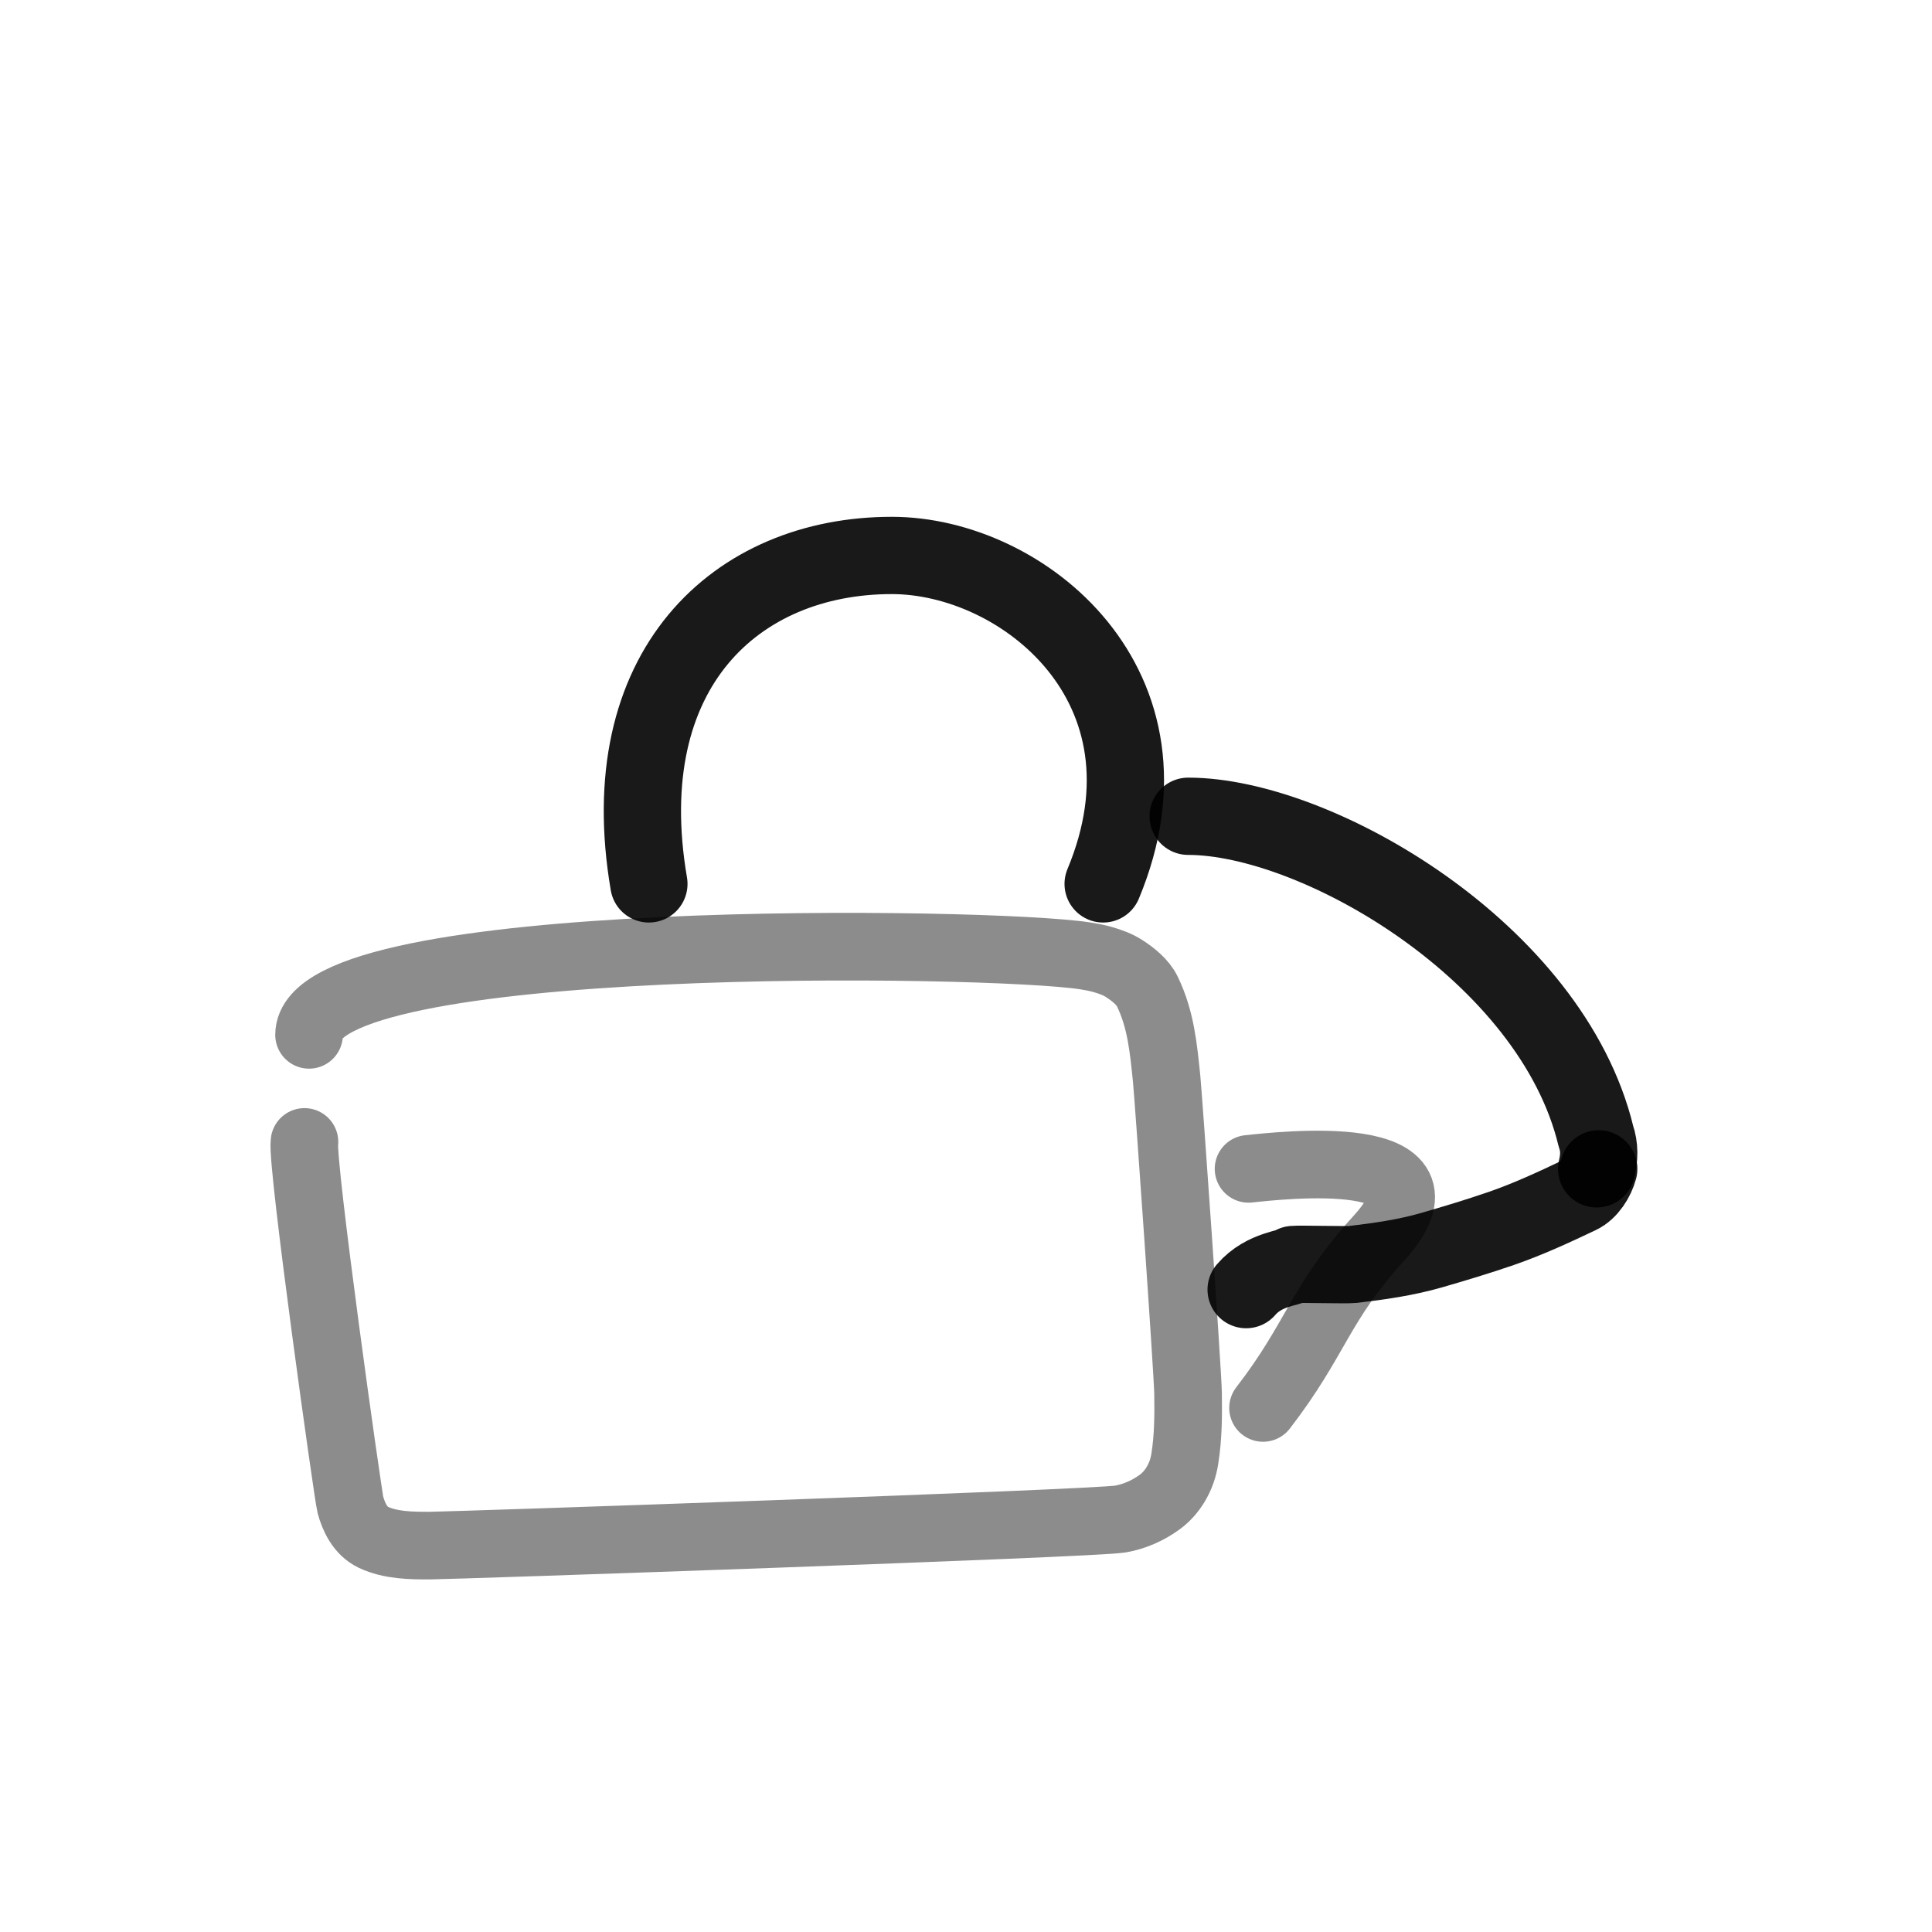 <?xml version="1.0" encoding="utf-8"?><!-- Uploaded to: SVG Repo, www.svgrepo.com, Generator: SVG Repo Mixer Tools -->
<svg width="800px" height="800px" viewBox="0 0 400 400" fill="none" xmlns="http://www.w3.org/2000/svg">
<path d="M228.396 183C245.401 142.2 211.8 115 184.639 115C152.451 115 126.742 138.573 134.344 183" stroke="#000000" stroke-opacity="0.9" stroke-width="16" stroke-linecap="round" stroke-linejoin="round"/>
<path opacity="0.503" d="M63.036 236.425C62.337 240.598 72.039 309.666 72.546 311.546C73.228 314.099 74.602 316.994 77.283 318.272C80.828 319.952 85.086 320.016 89.036 319.998C93.335 319.989 226.198 315.466 231.928 314.504C234.903 314 237.759 312.697 240.076 311.005C241.457 309.999 242.555 308.731 243.397 307.338C244.425 305.621 245.012 303.895 245.306 301.996C246.019 297.51 246.04 293.052 245.977 288.529C245.928 284.312 241.964 227.614 241.538 223.345C240.895 217.053 240.346 211.039 237.535 205.253C236.581 203.304 234.599 201.729 232.711 200.507C231.379 199.653 229.845 199.103 228.282 198.654C227.122 198.33 225.923 198.097 224.724 197.908C205.103 194.834 63.986 192.748 63.986 214.254" stroke="#000000" stroke-opacity="0.9" stroke-width="14" stroke-linecap="round" stroke-linejoin="round"/>
<path opacity="0.503" d="M261.499 291.5C272.61 277.109 273.14 269.927 285.431 256.422C303.178 236.944 265.136 241.303 258.499 242" stroke="#000000" stroke-opacity="0.9" stroke-width="14" stroke-linecap="round" stroke-linejoin="round"/>
<path d="M330.57 242C331.139 239.704 331.199 237.479 330.411 235.221C321.245 197.185 272.618 169 246 169" stroke="#000000" stroke-opacity="0.9" stroke-width="16" stroke-linecap="round" stroke-linejoin="round"/>
<path d="M258 267C261.784 262.591 267.317 262.591 267.813 261.793C269.058 261.672 278.834 261.937 280.087 261.793C285.548 261.149 291.056 260.373 296.359 258.843C301.194 257.445 306.002 255.997 310.77 254.356C316.305 252.445 321.639 249.98 326.932 247.463C328.917 246.528 330.435 244.094 331 242" stroke="#000000" stroke-opacity="0.9" stroke-width="16" stroke-linecap="round" stroke-linejoin="round"/>
</svg>